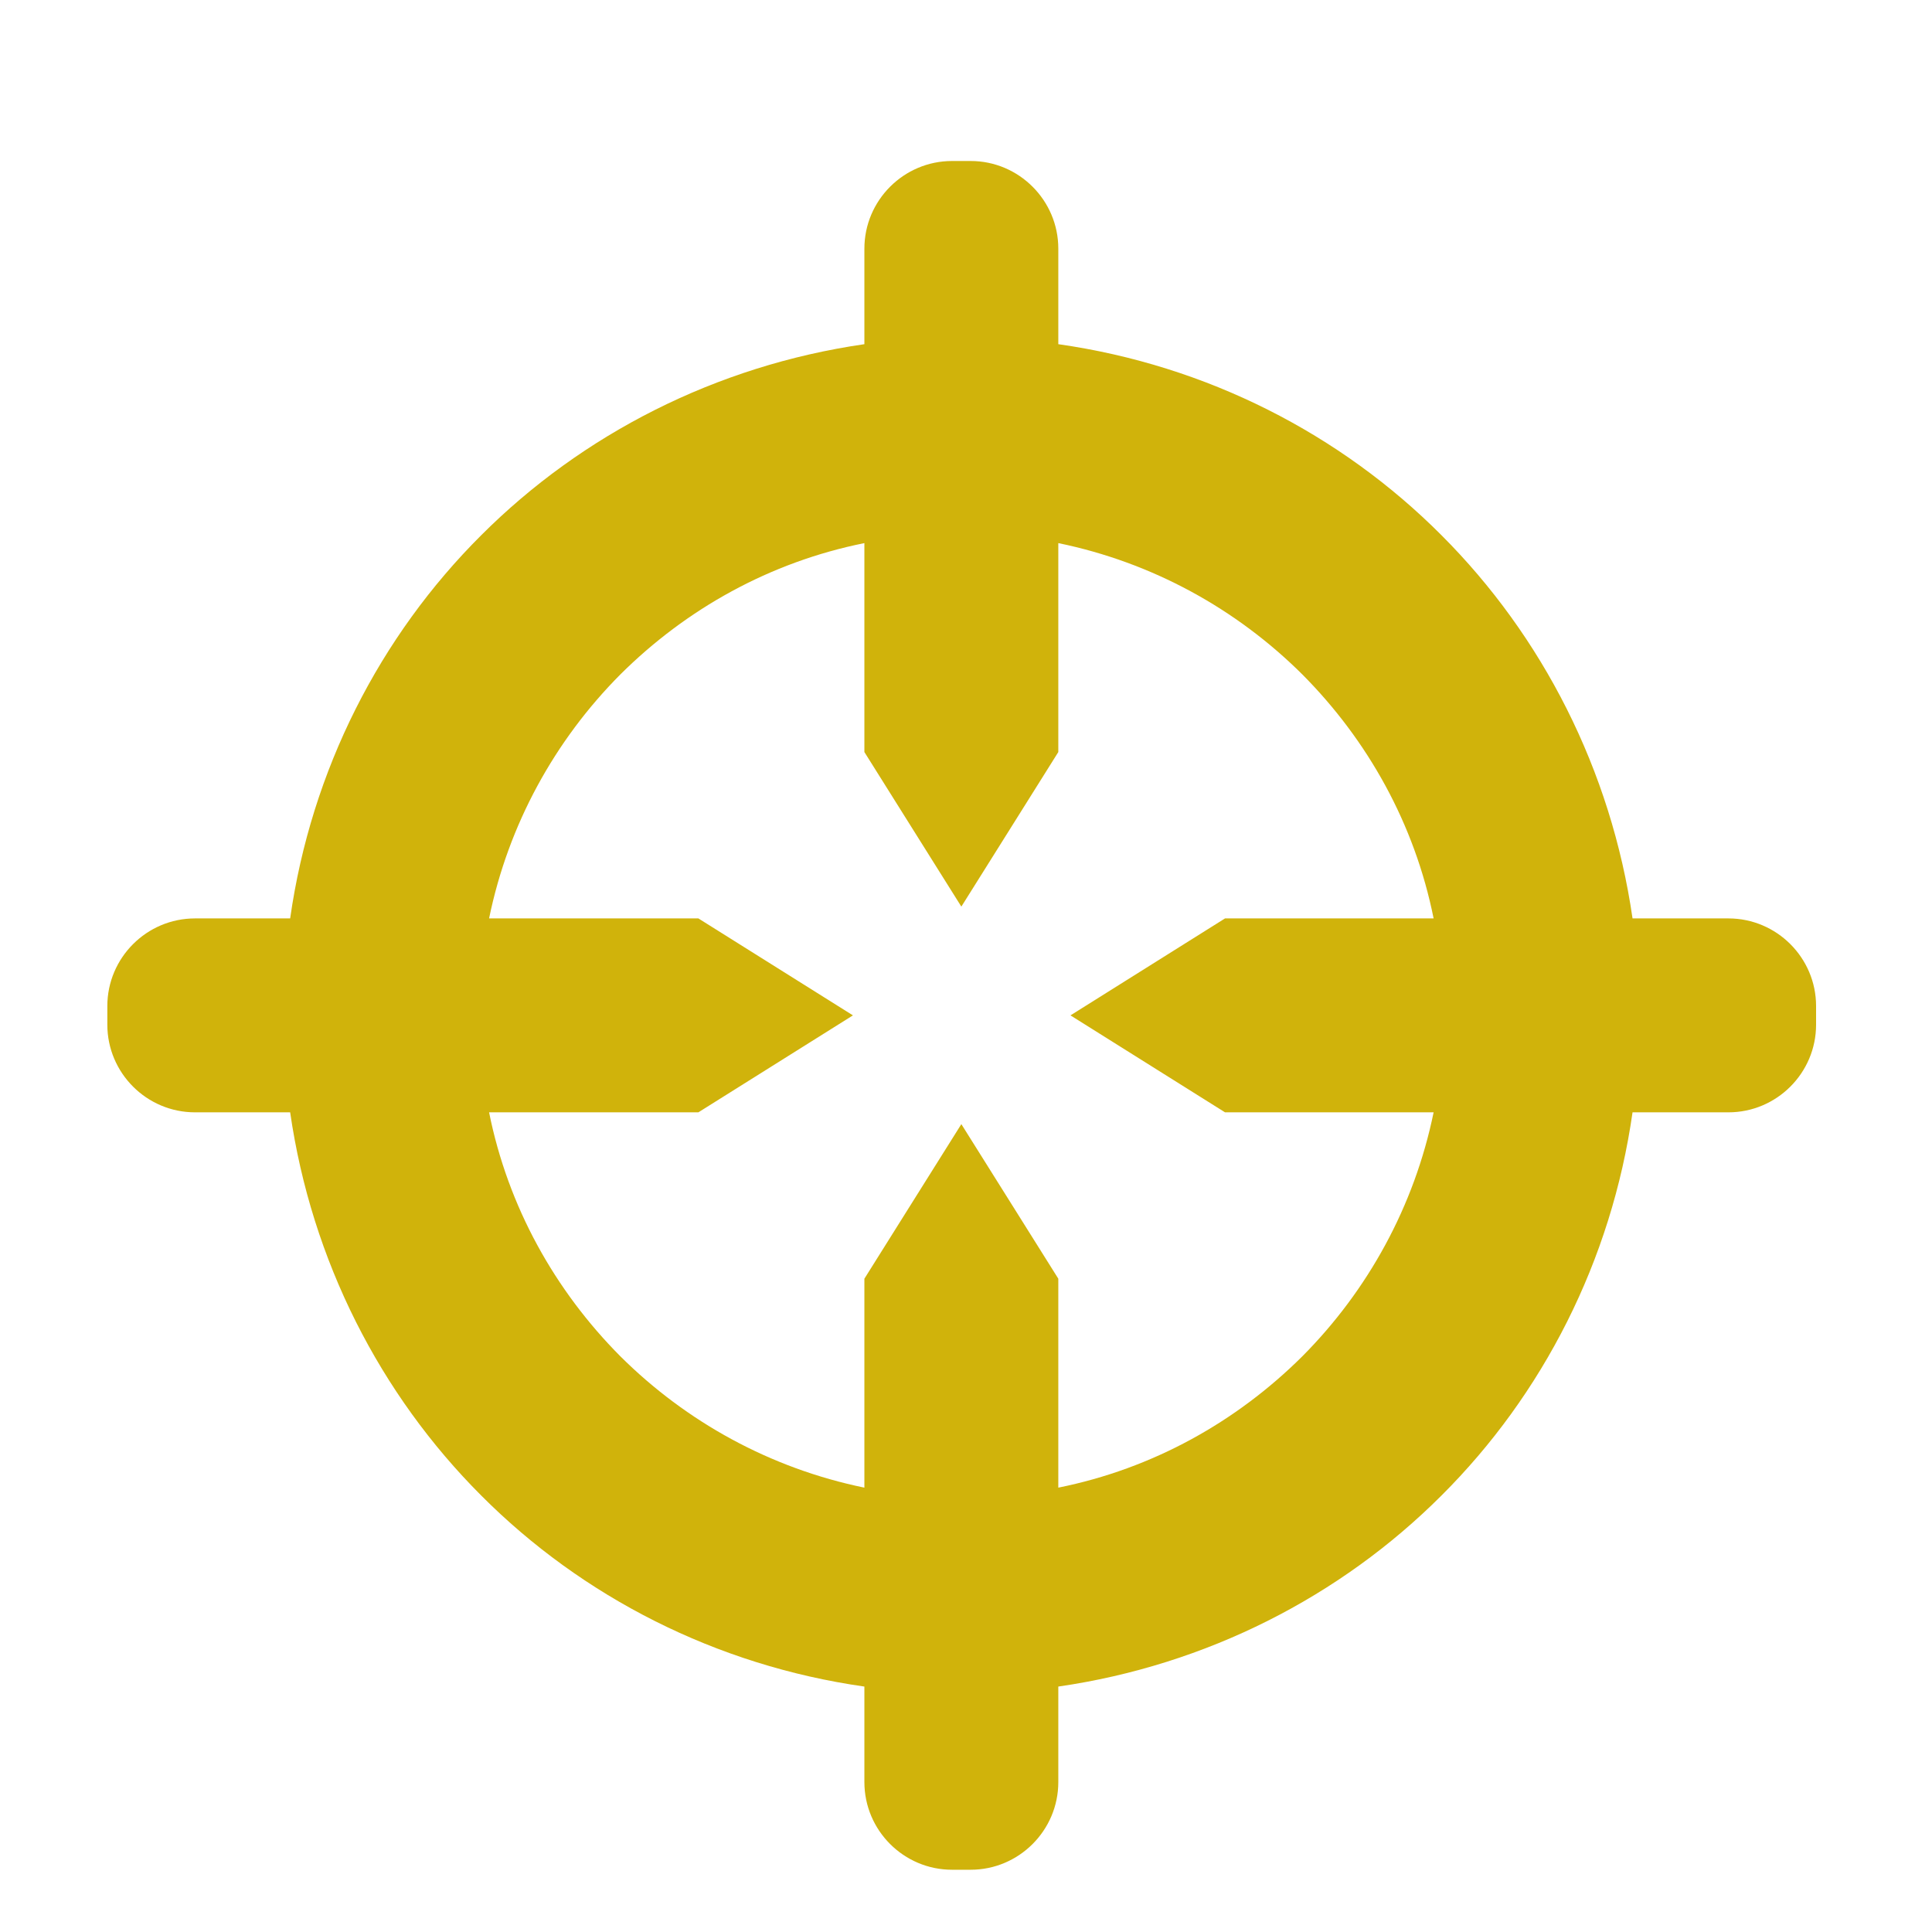 <svg fill="#d0b30b" viewBox="-3 -4.5 54 54" xmlns="http://www.w3.org/2000/svg"><path d="M45.31 21.17H42.63C42.03 17.02 40.11 13.28 37.29 10.46C34.47 7.63 30.73 5.71 26.58 5.12V2.45C26.58 1.1 25.48 0 24.13 0H23.61C22.26 0 21.16 1.1 21.16 2.45V5.12C17.01 5.72 13.27 7.64 10.45 10.46C7.62 13.28 5.7 17.02 5.11 21.17H2.45C1.1 21.17 0 22.27 0 23.62V24.14C0 25.49 1.1 26.59 2.45 26.59H5.11C5.71 30.74 7.63 34.48 10.45 37.3C13.27 40.13 17.01 42.05 21.16 42.64V45.31C21.16 46.66 22.26 47.76 23.61 47.76H24.13C25.48 47.76 26.58 46.66 26.58 45.31V42.64C30.73 42.04 34.47 40.12 37.29 37.3C40.12 34.48 42.04 30.74 42.63 26.59H45.31C46.66 26.59 47.76 25.49 47.76 24.14V23.62C47.76 22.27 46.66 21.17 45.31 21.17ZM31.24 26.59H37.07C36.53 29.22 35.23 31.57 33.4 33.41C31.56 35.24 29.22 36.55 26.58 37.08V31.24L23.87 26.92L21.16 31.24V37.08C18.53 36.54 16.18 35.24 14.34 33.41C12.51 31.57 11.2 29.23 10.67 26.59H16.52L20.84 23.88L16.52 21.17H10.67C11.21 18.54 12.51 16.19 14.34 14.35C16.18 12.52 18.52 11.21 21.16 10.68V16.52L23.87 20.84L26.58 16.52V10.68C29.21 11.22 31.56 12.52 33.4 14.35C35.23 16.19 36.54 18.53 37.07 21.17H31.24L26.92 23.88L31.24 26.59Z"/></svg>
